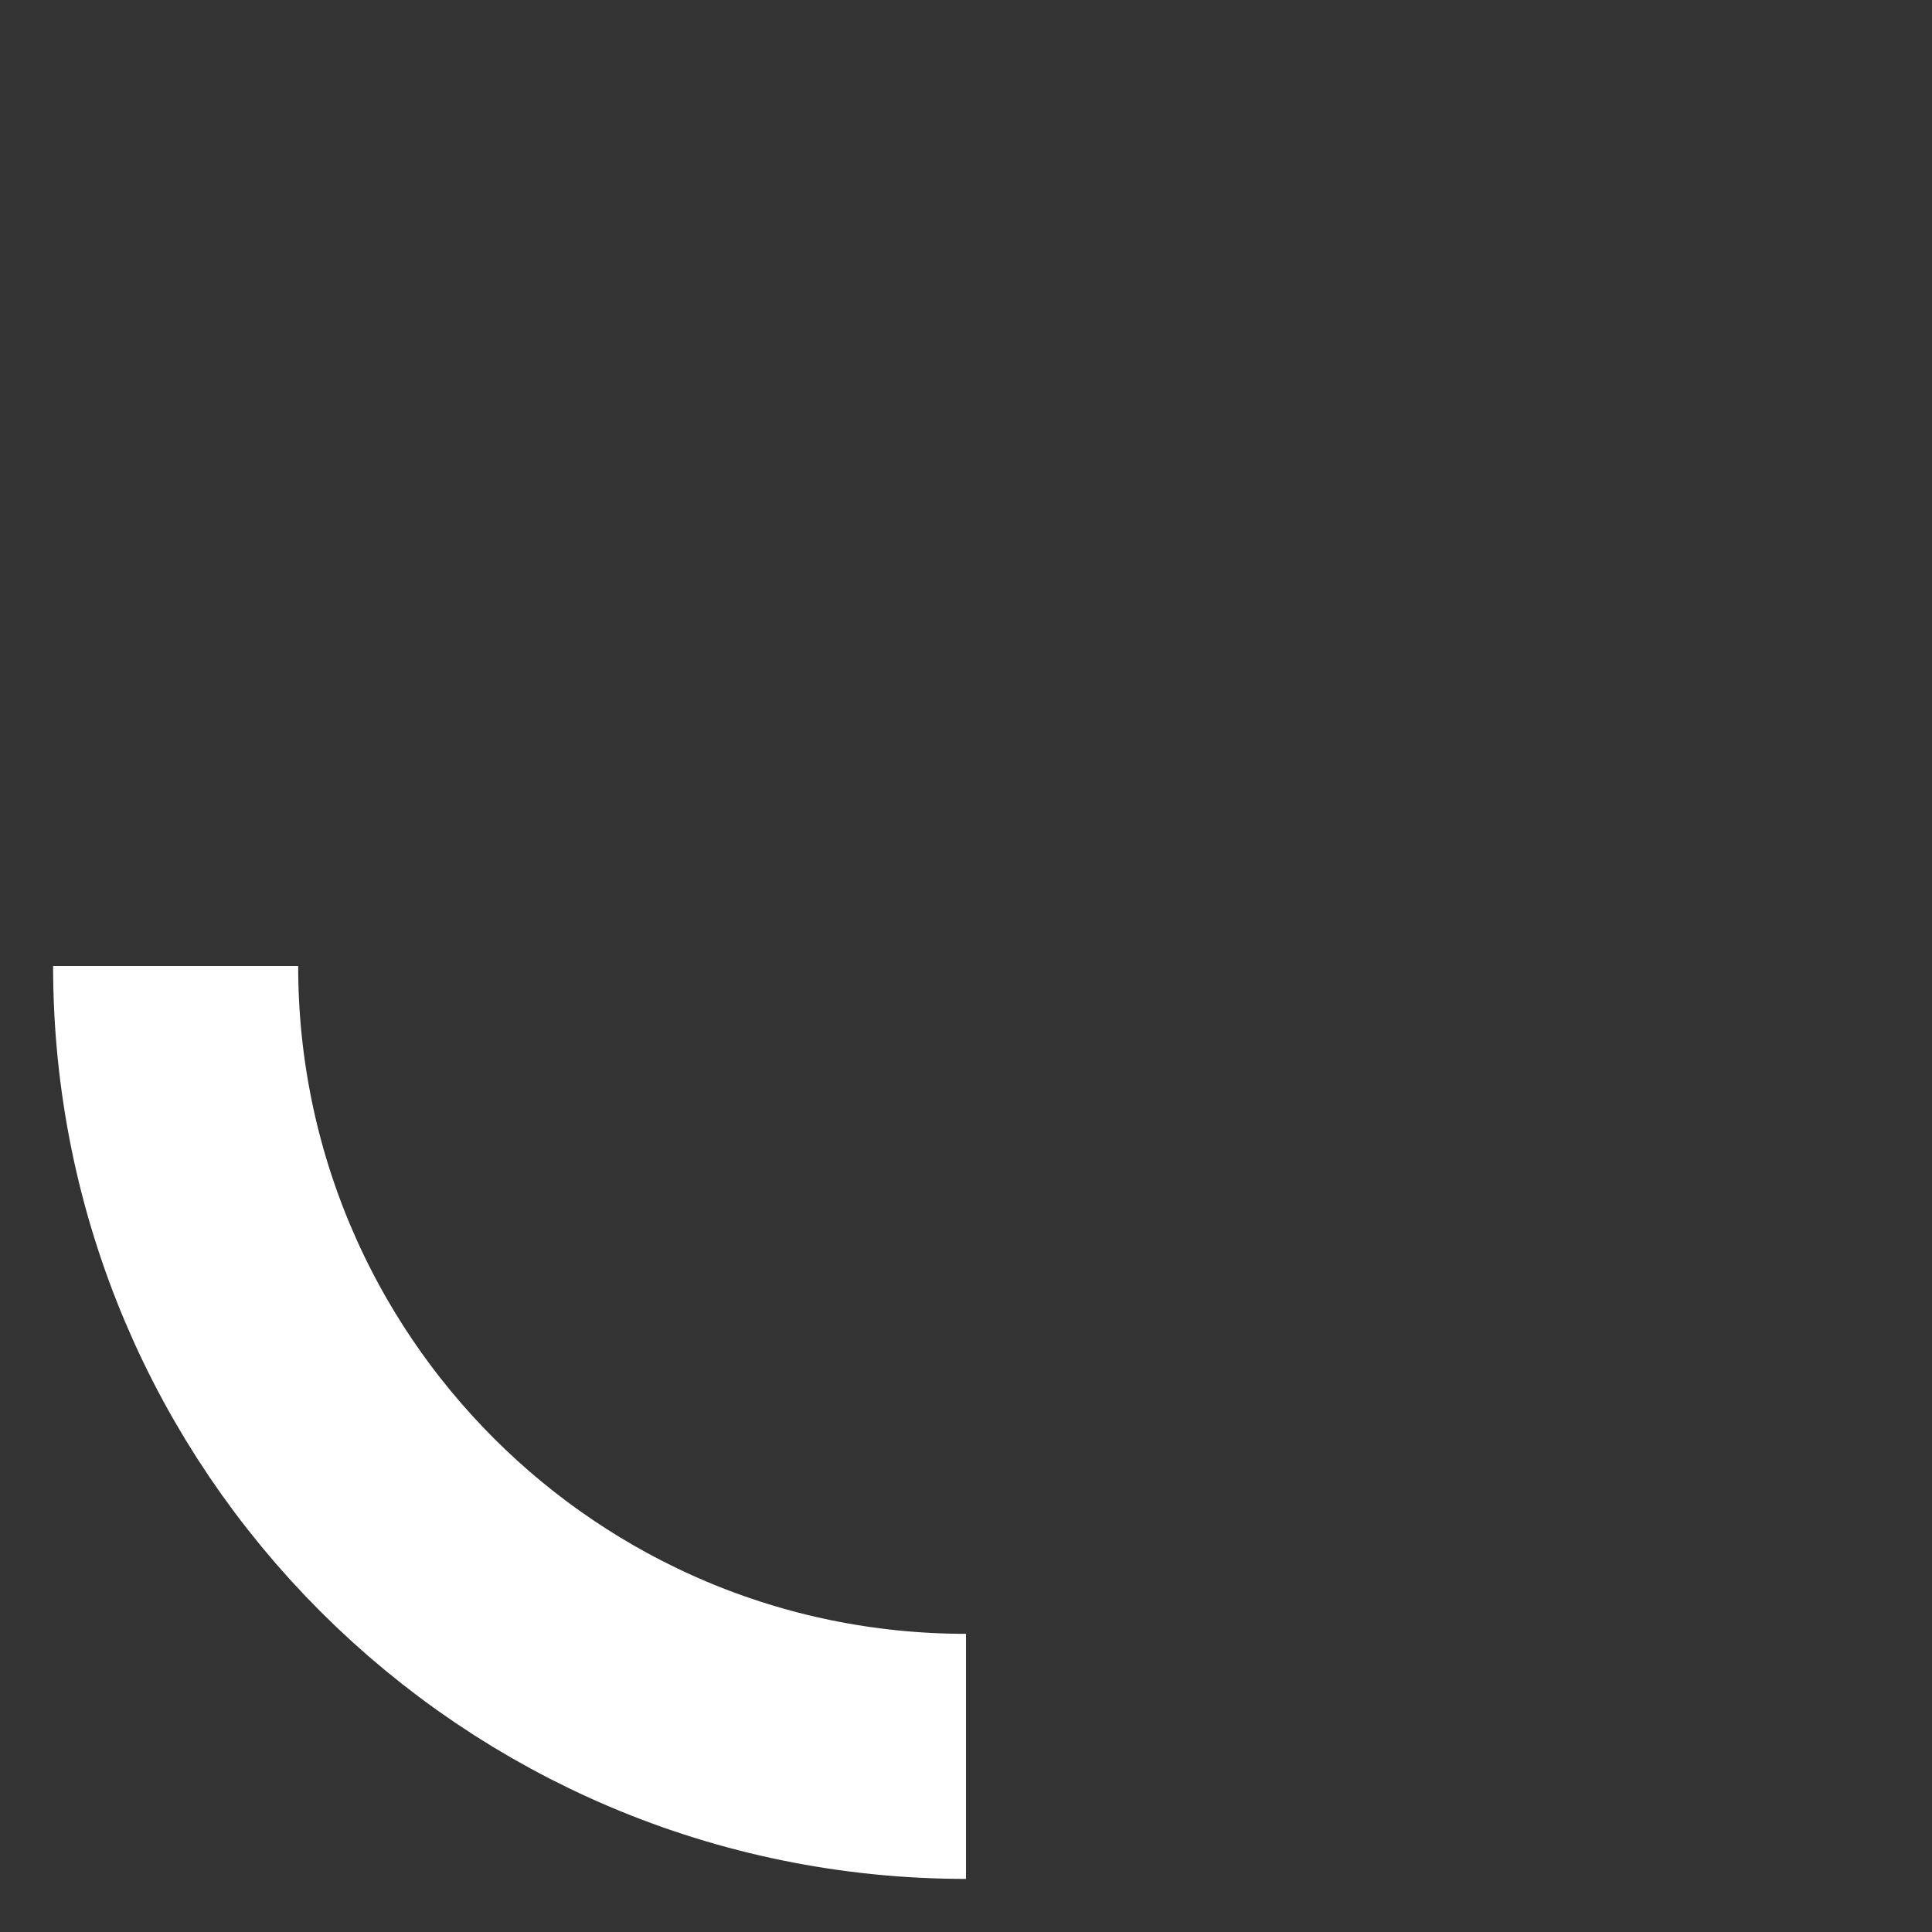 <?xml version="1.0" encoding="UTF-8"?> <svg xmlns="http://www.w3.org/2000/svg" id="Слой_1" data-name="Слой 1" viewBox="0 0 473 473"><rect x="0" y="0" width="473" height="473" fill="#333333" stroke="none"/> <defs> <style>.cls-1,.cls-2{fill:none;}.cls-1{stroke:#fff;stroke-miterlimit:10;stroke-width:60px;}</style> </defs> <title>09</title> <path class="cls-1" d="M558.5,628.5C451.63,628.5,365,541.87,365,435" transform="translate(-322 -198.5)"></path> <rect class="cls-2" width="473" height="473"></rect> </svg> 